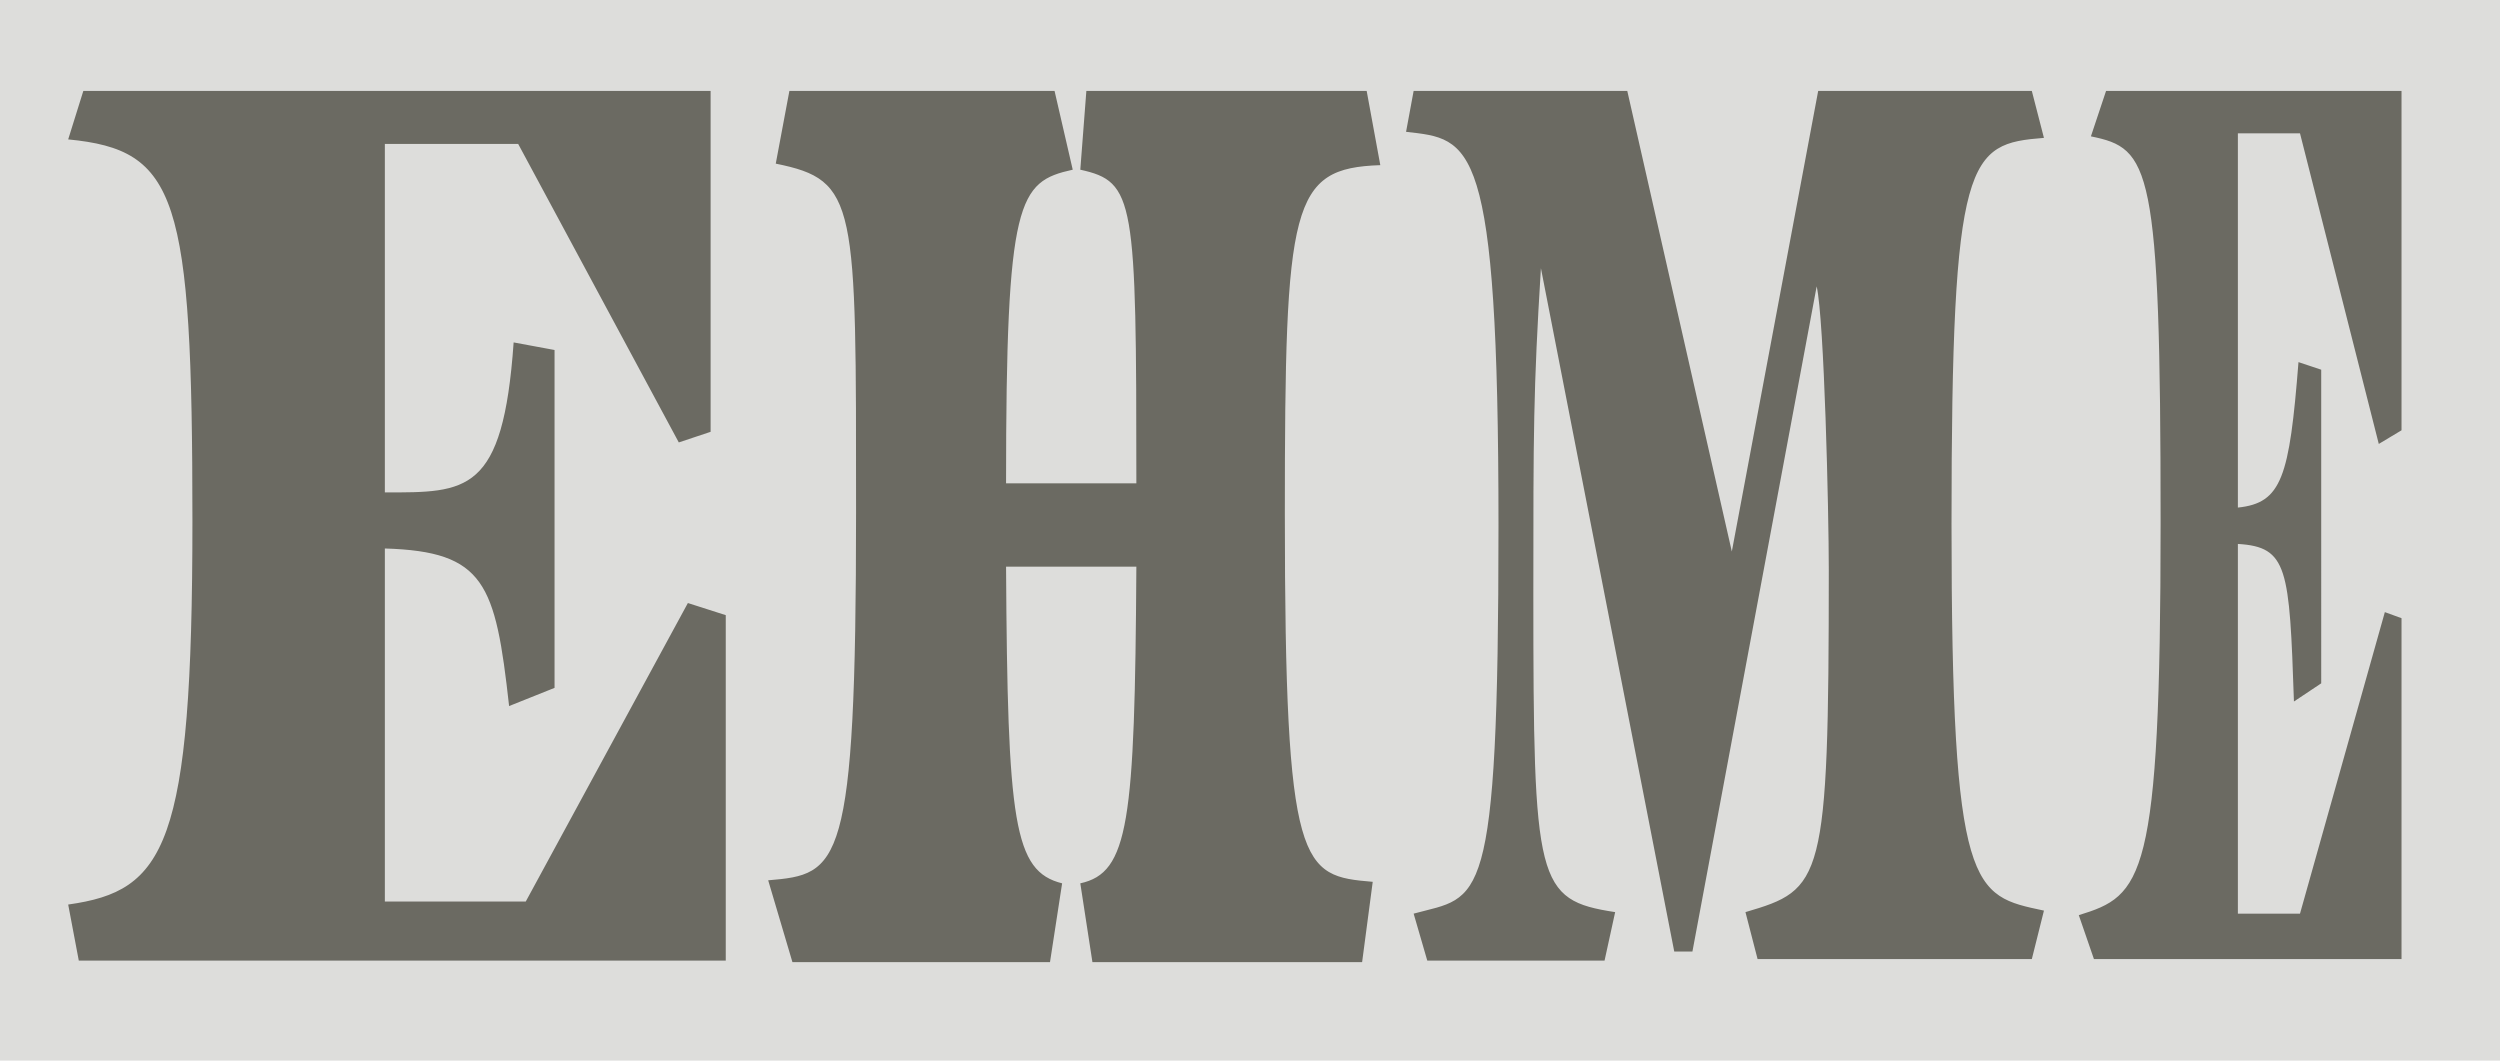 <?xml version="1.0" encoding="utf-8"?>
<!-- Generator: Adobe Illustrator 25.0.0, SVG Export Plug-In . SVG Version: 6.00 Build 0)  -->
<svg version="1.1" id="Layer_2_1_" xmlns="http://www.w3.org/2000/svg" xmlns:xlink="http://www.w3.org/1999/xlink" x="0px" y="0px"
	 viewBox="0 0 165 70" style="enable-background:new 0 0 165 70;" xml:space="preserve">
<style type="text/css">
	.st0{fill:#DDDDDB;}
	.st1{fill:#6B6A62;}
</style>
<rect class="st0" width="165" height="70"/>
<path class="st1" d="M45.4,39.8l2.5,0.8v22.8H5.2l-0.7-3.7c6.4-0.9,8.2-3.8,8.2-25.3s-1-24.5-8.2-25.2l1-3.2h41.4v22.5l-2.1,0.7
	L34.2,9.5h-8.8v23c5.4,0,7.8,0.1,8.5-9.9l2.7,0.5v22.3l-3,1.2c-0.9-8.1-1.6-10.2-8.2-10.4v23.3h9.3L45.4,39.8z M91.1,10.9L90.2,6
	H71.7l-0.4,5.2C74.9,12,75,13.1,75,31.9h-8.6c0-18.8,0.8-19.9,4.4-20.7L69.6,6H52.1l-0.9,4.8c5.4,1.1,5.3,2.5,5.3,23
	c0,23.6-1.1,23.9-5.8,24.3l1.6,5.4h17l0.8-5.2c-3.2-0.8-3.6-4-3.7-20.9H75c-0.1,16.9-0.5,20.2-3.7,20.9l0.8,5.2h17.8l0.7-5.3
	c-4.7-0.4-5.8-0.7-5.8-24.3C84.8,13.4,85.2,11.1,91.1,10.9z M134.9,9.1L134.1,6H120l-5.7,30.4L107.4,6H93.3l-0.5,2.7
	c4.3,0.5,6.1,0.3,6.1,26s-1.2,24.4-5.6,25.6l0.9,3.1h11.7l0.7-3.2c-5.2-0.8-5.4-1.9-5.4-21c0-10.7,0-13.4,0.5-21.5l8.8,45.1h1.2
	l8.2-43.9c0.5,2.2,0.8,14.8,0.8,18.7c0,20.7-0.4,21.1-5.5,22.6l0.8,3.1h18.1l0.8-3.2c-4.7-1-6.1-1.1-6.1-25.5
	C128.8,10.2,129.9,9.5,134.9,9.1z M151.8,8.8l5.2,20.5l1.5-0.9V6H139l-1,3c3.9,0.8,4.6,1.8,4.6,25.5s-1.2,24.6-5.4,25.9l1,2.9h20.3
	V40.8l-1.1-0.4l-5.6,19.9h-4.1V35.9c3.3,0.2,3.4,1.6,3.7,10.4l1.8-1.2V24.4l-1.5-0.5c-0.6,7.6-1.1,9.3-4,9.6V8.8H151.8z"/>
</svg>
